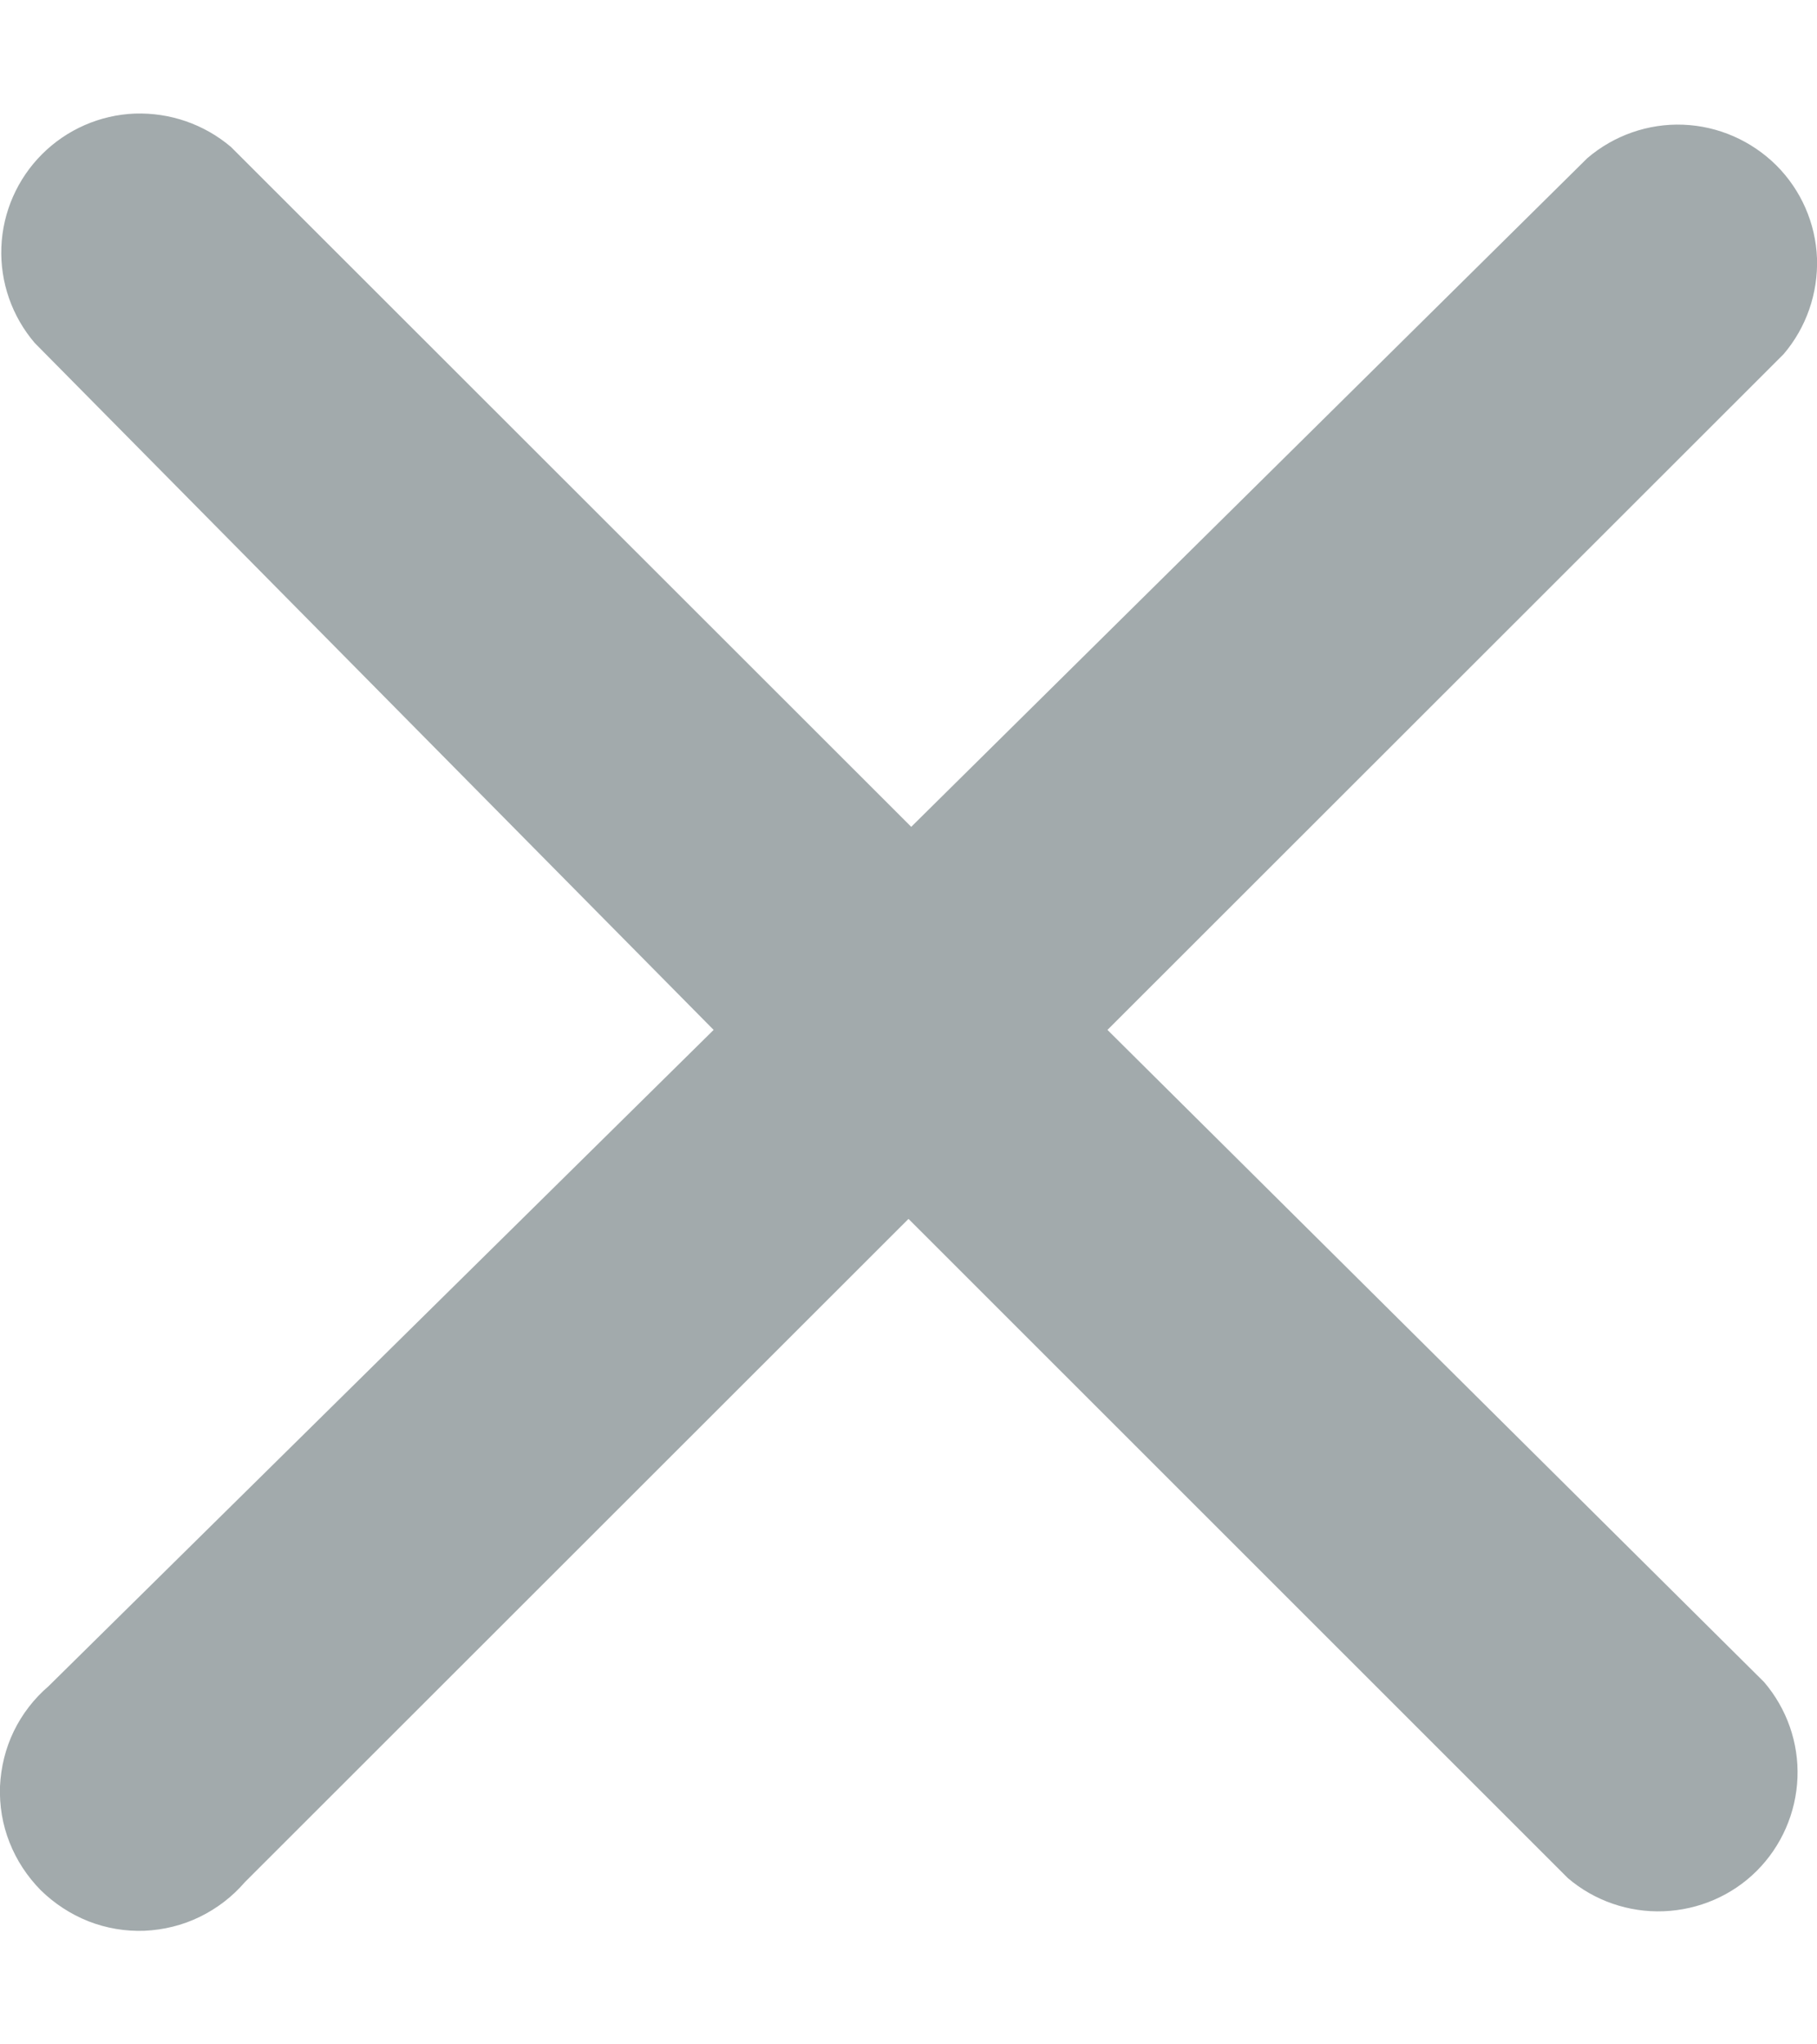 <svg width="8" height="9" viewBox="0 0 8 9" fill="none" xmlns="http://www.w3.org/2000/svg">
    <path d="M4.876 4.534L7.853 1.559C7.953 1.442 8.005 1.291 8 1.137C7.994 0.983 7.93 0.837 7.821 0.728C7.711 0.619 7.565 0.555 7.411 0.549C7.257 0.543 7.106 0.596 6.989 0.696L4.012 3.64L1.017 0.647C0.899 0.547 0.749 0.495 0.594 0.5C0.44 0.506 0.294 0.57 0.185 0.679C0.076 0.788 0.012 0.934 0.006 1.088C6.83535e-05 1.243 0.053 1.393 0.153 1.51L3.142 4.534L0.214 7.423C0.15 7.478 0.098 7.545 0.061 7.621C0.024 7.697 0.004 7.78 0 7.864C-0.003 7.949 0.011 8.033 0.042 8.111C0.073 8.19 0.12 8.261 0.179 8.321C0.239 8.38 0.311 8.427 0.389 8.458C0.468 8.489 0.552 8.503 0.636 8.5C0.721 8.496 0.803 8.476 0.879 8.439C0.955 8.402 1.023 8.35 1.078 8.286L4 5.366L6.903 8.268C7.02 8.368 7.171 8.42 7.325 8.414C7.479 8.408 7.626 8.345 7.735 8.236C7.844 8.127 7.908 7.98 7.914 7.826C7.92 7.672 7.867 7.522 7.767 7.405L4.876 4.534Z" fill="#A2AAAC" />
</svg>